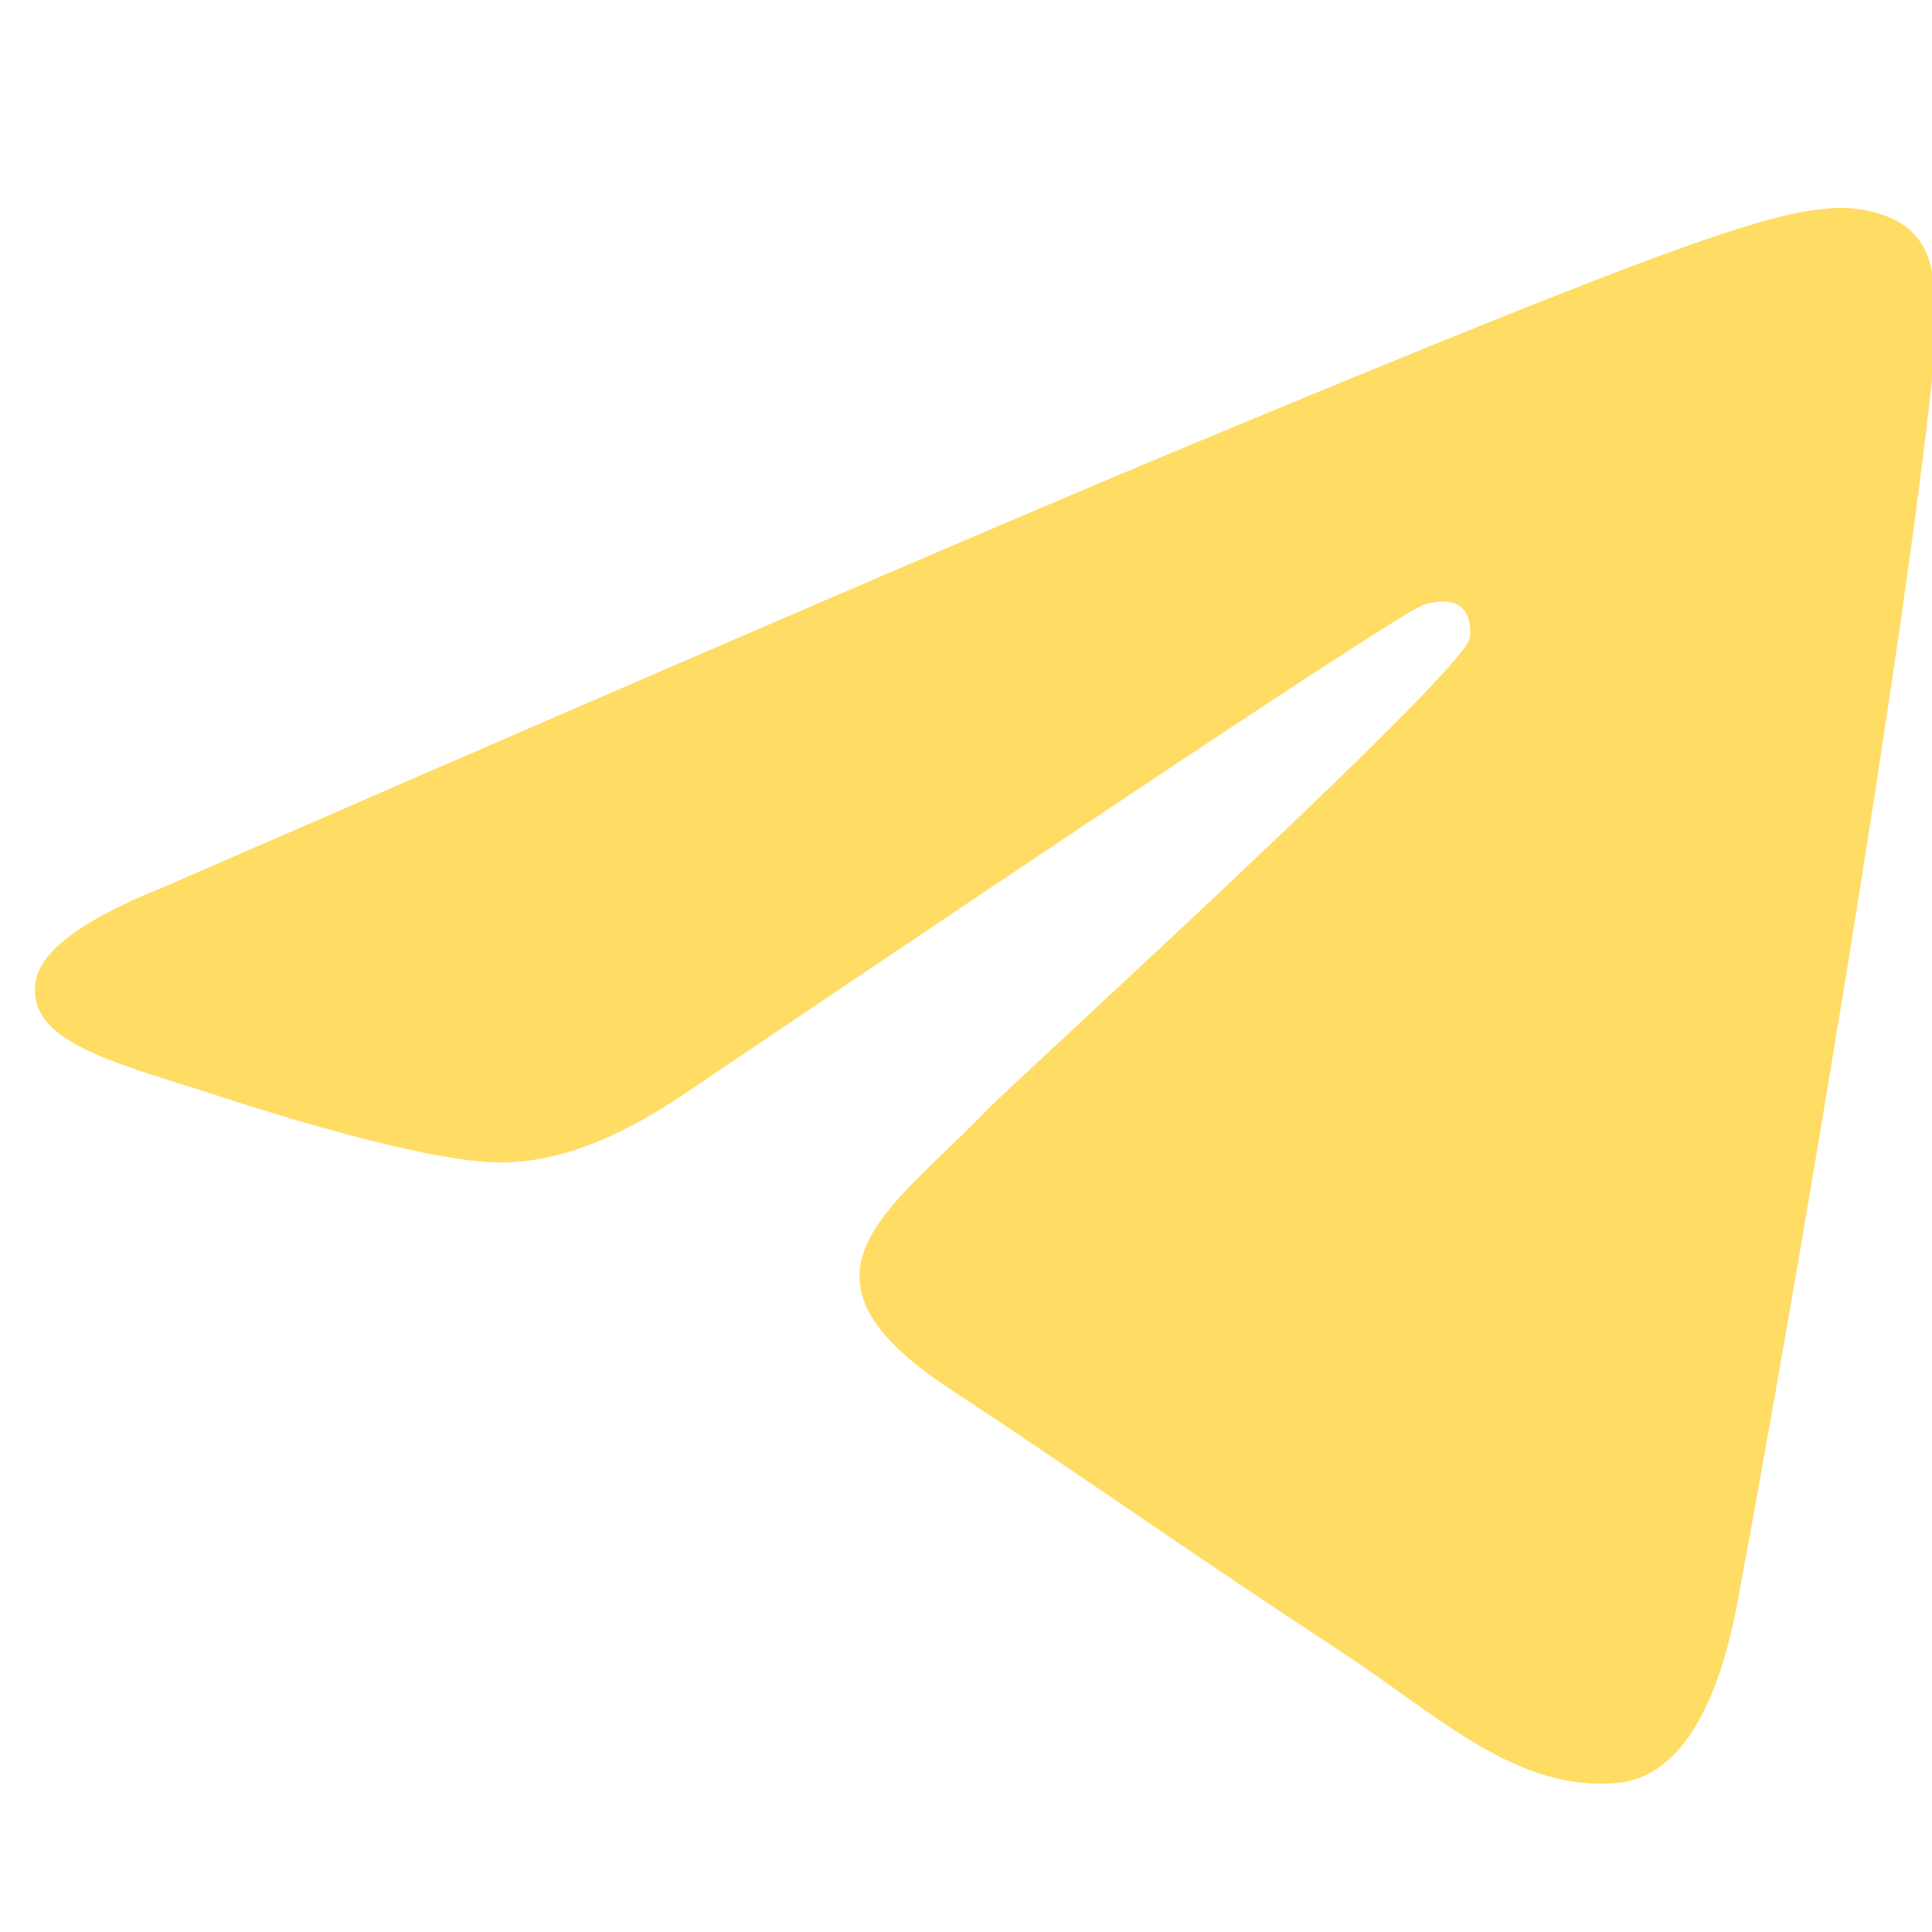 <svg width="49" height="49" fill="none" xmlns="http://www.w3.org/2000/svg"><g clip-path="url(#clip0_1_1806)"><path fill-rule="evenodd" clip-rule="evenodd" d="M4.202 22.477c12.946-5.64 21.578-9.359 25.898-11.155 12.332-5.13 14.894-6.02 16.564-6.05.368-.007 1.19.084 1.721.516.45.365.573.857.632 1.203.06.345.133 1.133.074 1.748-.668 7.022-3.56 24.062-5.03 31.926-.623 3.328-1.849 4.444-3.035 4.553-2.58.237-4.537-1.704-7.035-3.342-3.908-2.561-6.116-4.156-9.91-6.656-4.384-2.89-1.542-4.478.956-7.073.654-.679 12.016-11.014 12.236-11.951.028-.118.053-.555-.206-.786-.26-.23-.643-.151-.92-.089-.392.09-6.635 4.216-18.73 12.381-1.773 1.217-3.378 1.81-4.817 1.779-1.585-.034-4.635-.897-6.902-1.634-2.781-.904-4.992-1.382-4.8-2.917.101-.8 1.202-1.617 3.304-2.453z" fill="#FFDC64"/></g><defs><clipPath id="clip0_1_1806"><path fill="#fff" d="M0 0h49v49H0z"/></clipPath></defs></svg>